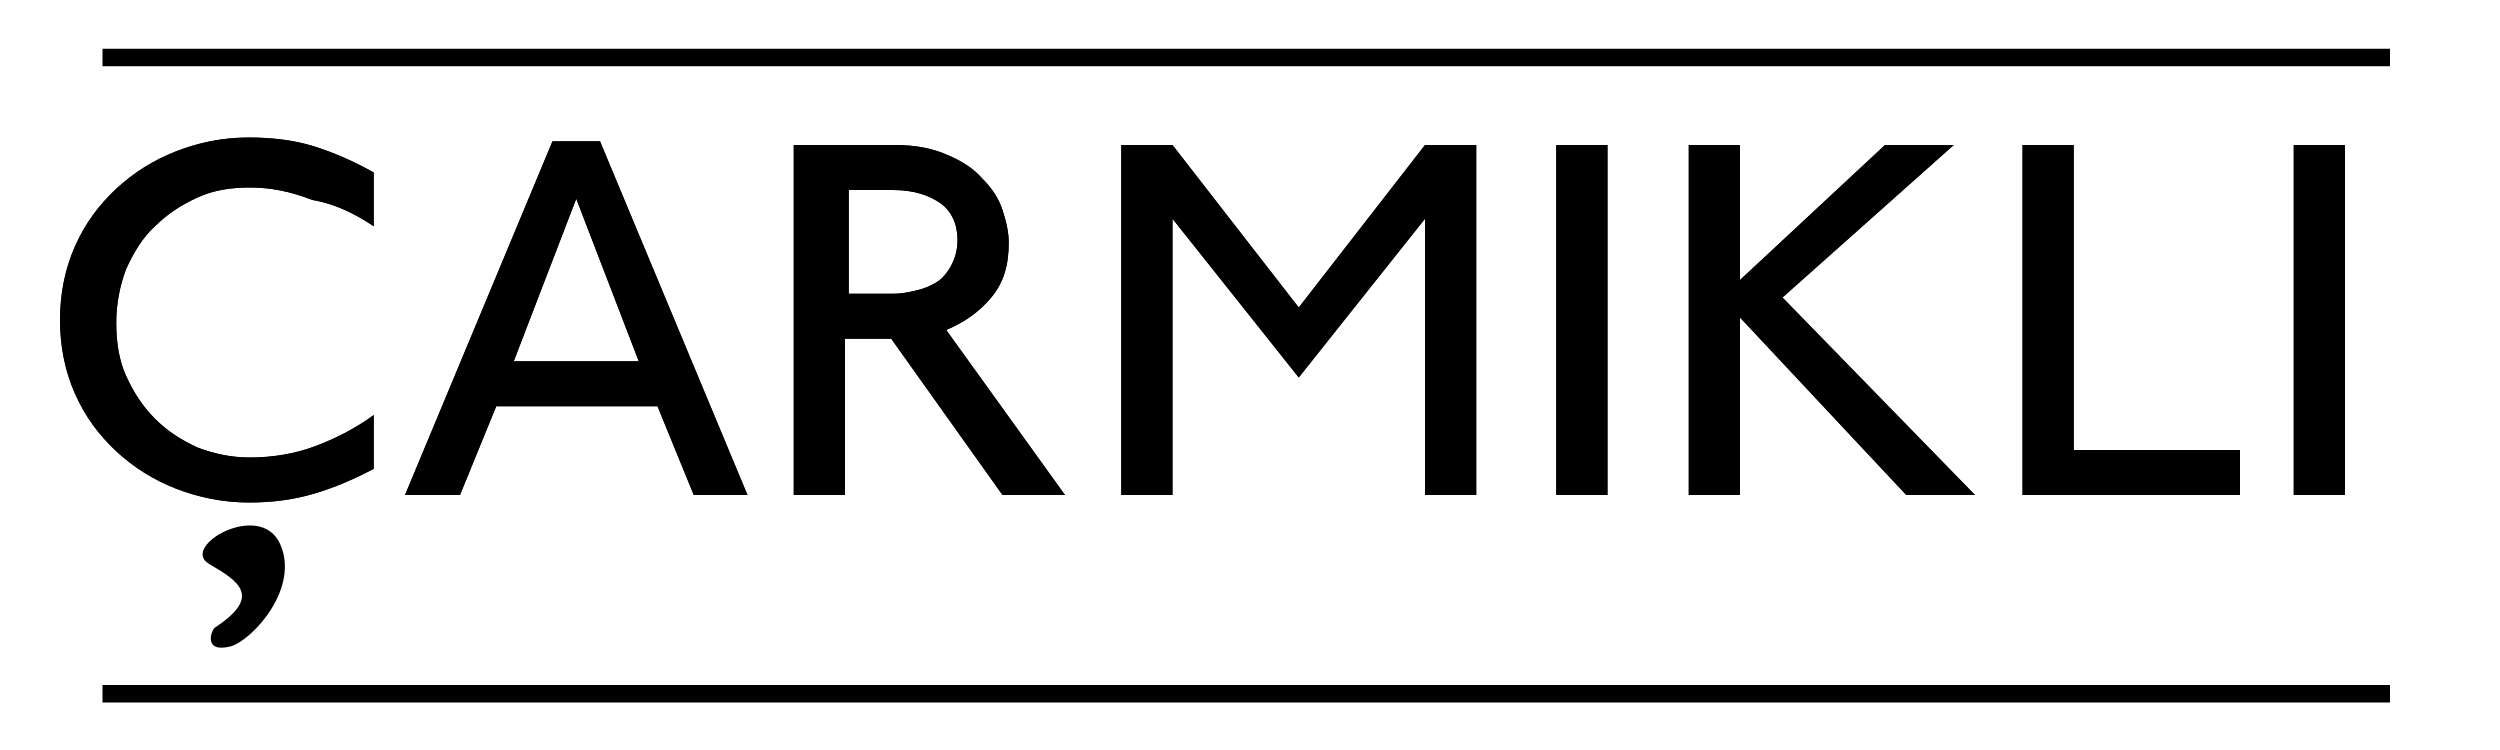 <?xml version="1.0" encoding="utf-8"?>
<!-- Generator: Adobe Illustrator 19.0.0, SVG Export Plug-In . SVG Version: 6.00 Build 0)  -->
<svg version="1.1" id="Layer_1" xmlns="http://www.w3.org/2000/svg" xmlns:xlink="http://www.w3.org/1999/xlink" x="0px" y="0px"
	 viewBox="-197 382 200 60" style="enable-background:new -197 382 200 60;" xml:space="preserve">
<style type="text/css">
	.st0{fill:#1D1D1B;}
</style>
<g>
	<path d="M-179.8,432.2c3.8-2.5,1.9-3.7-0.5-5.1c-2.3-1.4,4.1-5.1,5.7-1.6c1.6,3.5-2.1,7.6-3.9,8.2
		C-180.8,434.3-180.1,432.4-179.8,432.2"/>
	<path class="st0" d="M-9.4,421.6v-28h-4.1v28H-9.4z M-17.8,421.6V418h-13.3v-24.4h-4.1v28H-17.8z M-39,421.6l-15.4-15.8l13.7-12.2
		h-5.5l-11.6,10.8v-10.8h-4.1v28h4.1v-14.2l13.3,14.2H-39z M-68.4,421.6v-28h-4.1v28H-68.4z M-78.9,421.6v-28H-83l-10.1,13l-10.1-13
		h-4.1v28h4.1v-22.1l10.1,12.7l10.1-12.7v22.1H-78.9z M-120.4,401.2c0,0.6-0.1,1.1-0.3,1.6c-0.2,0.5-0.5,1-0.9,1.4s-1,0.7-1.6,0.9
		c-0.7,0.2-1.5,0.4-2.4,0.4h-3.5v-8.3h3.5c1.7,0,2.9,0.4,3.9,1.1C-120.9,398.9-120.4,399.9-120.4,401.2z M-111.8,421.6l-9.5-13.2
		c1.4-0.6,2.6-1.4,3.6-2.6s1.4-2.6,1.4-4.4c0-0.8-0.2-1.7-0.5-2.6s-0.8-1.7-1.6-2.5c-0.7-0.8-1.6-1.4-2.8-1.9
		c-1.1-0.5-2.5-0.8-4.2-0.8h-8.1v28h4.1v-12.5h3.7l8.9,12.5H-111.8z M-145.9,410.9h-10l5-13L-145.9,410.9z M-137.2,421.6l-11.8-28.3
		h-3.8l-11.8,28.3h4.4l2.9-7.1h12.9l2.9,7.1H-137.2z M-167.1,400.1v-4.3c-1.6-0.9-3.2-1.6-4.8-2.1s-3.4-0.7-5.2-0.7
		c-2.1,0-4,0.4-5.8,1.1s-3.4,1.7-4.8,3c-1.4,1.3-2.5,2.8-3.3,4.6c-0.8,1.8-1.2,3.8-1.2,5.9s0.4,4.1,1.2,5.9s1.9,3.3,3.3,4.6
		c1.4,1.3,3,2.3,4.8,3s3.8,1.1,5.8,1.1c1.8,0,3.5-0.2,5.2-0.7s3.3-1.2,4.8-2v-4.3c-1.5,1.1-3.1,1.9-4.7,2.5
		c-1.6,0.6-3.4,0.9-5.2,0.9c-1.5,0-2.9-0.3-4.2-0.8c-1.3-0.6-2.4-1.3-3.4-2.3s-1.7-2.1-2.3-3.4s-0.8-2.8-0.8-4.3s0.3-3,0.8-4.3
		c0.6-1.3,1.3-2.5,2.3-3.4c1-1,2.1-1.7,3.4-2.3c1.3-0.6,2.7-0.8,4.2-0.8c1.6,0,3.2,0.3,5,1C-170.2,398.3-168.6,399.1-167.1,400.1z"
		/>
	<path d="M-9.4,421.6v-28h-4.1v28H-9.4z M-17.8,421.6V418h-13.3v-24.4h-4.1v28H-17.8z M-39,421.6l-15.4-15.8l13.7-12.2h-5.5
		l-11.6,10.8v-10.8h-4.1v28h4.1v-14.2l13.3,14.2H-39z M-68.4,421.6v-28h-4.1v28H-68.4z M-78.9,421.6v-28H-83l-10.1,13l-10.1-13h-4.1
		v28h4.1v-22.1l10.1,12.7l10.1-12.7v22.1H-78.9z M-120.4,401.2c0,0.6-0.1,1.1-0.3,1.6c-0.2,0.5-0.5,1-0.9,1.4s-1,0.7-1.6,0.9
		c-0.7,0.2-1.5,0.4-2.4,0.4h-3.5v-8.3h3.5c1.7,0,2.9,0.4,3.9,1.1C-120.9,398.9-120.4,399.9-120.4,401.2z M-111.8,421.6l-9.5-13.2
		c1.4-0.6,2.6-1.4,3.6-2.6s1.4-2.6,1.4-4.4c0-0.8-0.2-1.7-0.5-2.6s-0.8-1.7-1.6-2.5c-0.7-0.8-1.6-1.4-2.8-1.9
		c-1.1-0.5-2.5-0.8-4.2-0.8h-8.1v28h4.1v-12.5h3.7l8.9,12.5H-111.8z M-145.9,410.9h-10l5-13L-145.9,410.9z M-137.2,421.6l-11.8-28.3
		h-3.8l-11.8,28.3h4.4l2.9-7.1h12.9l2.9,7.1H-137.2z M-167.1,400.1v-4.3c-1.6-0.9-3.2-1.6-4.8-2.1s-3.4-0.7-5.2-0.7
		c-2.1,0-4,0.4-5.8,1.1s-3.4,1.7-4.8,3c-1.4,1.3-2.5,2.8-3.3,4.6c-0.8,1.8-1.2,3.8-1.2,5.9s0.4,4.1,1.2,5.9s1.9,3.3,3.3,4.6
		c1.4,1.3,3,2.3,4.8,3s3.8,1.1,5.8,1.1c1.8,0,3.5-0.2,5.2-0.7s3.3-1.2,4.8-2v-4.3c-1.5,1.1-3.1,1.9-4.7,2.5
		c-1.6,0.6-3.4,0.9-5.2,0.9c-1.5,0-2.9-0.3-4.2-0.8c-1.3-0.6-2.4-1.3-3.4-2.3s-1.7-2.1-2.3-3.4s-0.8-2.8-0.8-4.3s0.3-3,0.8-4.3
		c0.6-1.3,1.3-2.5,2.3-3.4c1-1,2.1-1.7,3.4-2.3c1.3-0.6,2.7-0.8,4.2-0.8c1.6,0,3.2,0.3,5,1C-170.2,398.3-168.6,399.1-167.1,400.1z"
		/>
	<rect x="-188.8" y="385.9" width="183" height="1.4"/>
	<rect x="-188.8" y="436.8" width="183" height="1.4"/>
</g>
</svg>

